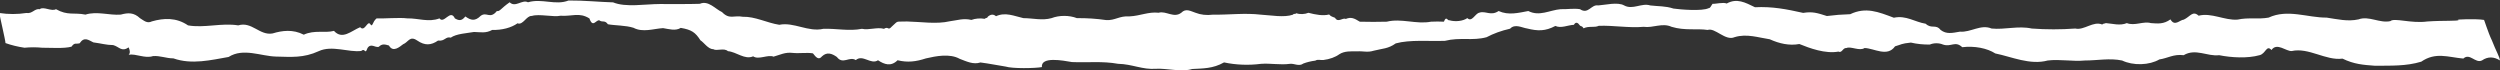 <?xml version="1.0" encoding="UTF-8"?> <svg xmlns="http://www.w3.org/2000/svg" width="3454" height="97" viewBox="0 0 3454 97" fill="none"><rect x="0" y="0" width="3454" height="97" fill="#333333" stroke="none"/> <g clip-path="url(#clip0_220_563)"> <path d="M3431.8 27.517C3421.75 25.663 3388.08 26.957 3396.87 27.517C3396.87 29.458 3375.8 28.121 3353.6 29.674C3331.26 32.779 3307.94 24.197 3302.51 29.2C3287.61 32.391 3272.72 21.436 3258.49 26.784C3243.59 30.062 3229.37 26.526 3214.47 24.326C3188.26 24.541 3160.55 12.077 3134.33 24.326C3119.44 26.957 3106.92 23.765 3091.36 27.086C3073.63 28.466 3055.23 17.123 3037.66 21.695C3029.32 14.19 3026.04 22.989 3017.18 27.086C3011.14 27.69 3004.66 37.049 2998.7 26.784C2989.32 33.513 2981.5 32.65 2971.67 31.917C2961.17 28.941 2949.32 36.23 2938.45 31.917C2929.14 35.885 2918.56 32.607 2909.48 31.917C2907.47 32.866 2905.23 32.477 2904.49 33.901C2892.05 28.596 2879.46 42.268 2867.25 39.422C2847.27 40.888 2827.05 40.888 2807.07 39.422C2788.6 35.324 2769.83 41.233 2751.58 39.422C2736.68 33.124 2722.68 45.028 2707.94 43.734C2697.14 45.589 2689.24 47.573 2681.2 41.405C2674.27 32.779 2668.83 40.543 2660.49 32.779C2645.6 30.45 2633.53 20.832 2616.55 24.498C2595.17 16.476 2577.89 9.273 2556.22 19.625C2545.39 19.923 2534.63 20.76 2524.04 22.126C2510.49 17.813 2504.08 15.743 2491.27 17.813C2468.26 12.681 2448.52 8.799 2424.69 10.007C2411.13 3.408 2399.66 -2.932 2385.59 4.874C2380.82 2.718 2370.1 5.65 2366.07 5.262C2363.17 9.187 2363.24 11.042 2360.49 11.344C2351.77 15.657 2321.39 13.198 2312 11.818C2300.75 8.109 2291.22 8.885 2279.97 7.505C2268.06 3.666 2255.84 14.018 2243.93 7.505C2235.14 2.373 2217.04 6.987 2208.03 7.505C2198.42 5.694 2194.4 20.444 2182.93 12.681C2174.06 11.257 2165.13 13.026 2156.19 12.681C2140.85 14.018 2126.92 23.118 2111.5 15.225C2097.87 17.77 2084.17 21.436 2070.46 15.225C2059.66 22.558 2052.44 14.492 2043.72 17.554C2037.84 18.891 2033.67 31.14 2027.26 25.016C2024.28 27.042 2020.21 28.434 2015.71 28.973C2011.2 29.511 2006.52 29.166 2002.39 27.992C2000.15 29.07 1998.07 21.091 1994.94 29.976C1989.02 29.674 1983.06 29.674 1977.14 29.976C1956.73 33.901 1936.32 24.973 1915.92 29.976C1903.7 30.235 1891.12 30.364 1878.68 29.976C1870.86 25.059 1866.46 23.204 1859.31 26.18C1854.77 23.981 1848.74 31.917 1844.42 24.585C1840.92 22.946 1839.28 23.248 1836.3 20.013C1827.88 22.212 1817.9 20.272 1807.7 17.684C1805.21 18.726 1802.26 19.333 1799.2 19.432C1796.14 19.532 1793.09 19.119 1790.42 18.244C1790.42 20.315 1787.66 17.943 1786.4 20.272C1773.96 24.585 1755.56 21.005 1742.08 20.272C1720.11 17.641 1697.39 20.617 1675.5 20.272C1671.42 20.82 1667.19 20.865 1663.09 20.404C1658.98 19.944 1655.09 18.987 1651.66 17.598C1645.26 15.57 1638.48 10.956 1632.07 17.598C1621.87 25.534 1610.92 14.578 1600.79 17.598C1586.49 16.045 1575.54 21.911 1560.5 22.644C1546.42 21.695 1540.69 28.466 1528.25 27.733C1515.03 25.803 1501.43 24.903 1487.81 25.059C1482.64 23.038 1476.54 21.958 1470.3 21.958C1464.07 21.958 1457.97 23.038 1452.8 25.059C1439.84 28.682 1426.88 25.059 1413.92 25.059C1400.89 22.083 1389.12 16.433 1376.09 22.385C1372.29 19.193 1368.64 19.797 1364.84 22.989C1363.72 25.706 1362.23 24.153 1360.45 26.008C1357.37 25.481 1354.14 25.342 1350.96 25.603C1347.79 25.863 1344.75 26.516 1342.05 27.517C1331.03 24.887 1322.83 28.035 1312.26 29.372C1293.79 33.685 1272.19 30.062 1253.2 29.674C1236.07 30.321 1241.95 27.992 1231.97 36.834C1226.53 43.001 1227.8 35.798 1221.24 39.81C1211.86 37.136 1200.54 41.966 1190.86 39.81C1173.13 43.346 1155.33 39.163 1137.53 39.81C1116.82 44.683 1096.64 30.105 1076.68 34.246C1059.62 31.615 1043.31 22.644 1026.18 23.161C1013.97 20.789 1007.93 27.474 997.507 16.692C988.42 12.594 978.664 0.087 966.896 5.262C949.244 5.823 929.656 5.521 911.483 5.564C891.82 5.564 864.486 10.524 847.058 3.278C827.023 2.674 806.69 0.518 785.537 0.69C767.439 7.85 748.893 -2.587 729.454 3.149C721.41 -1.164 712.1 10.999 704.131 3.149C691.544 11.991 690.65 16.088 686.479 15.268C676.871 27.086 672.477 15.657 664.135 21.867C656.241 29.674 650.655 28.208 642.909 22.73C637.621 29.502 633.673 28.38 628.46 25.404C622.129 11.861 613.564 33.685 607.158 25.404C592.262 31.184 577.367 25.016 562.843 25.404C552.192 23.938 529.625 25.922 520.315 25.404C514.133 30.192 515.027 39.033 511.154 32.779C507.43 28.855 503.706 44.425 497.599 37.567C485.086 42.786 473.02 55.423 461.401 42.656C449.187 46.02 434.514 41.017 419.693 47.918C404.797 40.241 389.901 42.139 376.643 46.193C358.768 49.514 347.894 29.243 329.125 35.065C306.335 31.313 282.352 39.033 259.785 35.065C243.474 23.895 226.12 24.93 209.958 29.502C203.255 32.866 199.084 28.596 193.498 25.189C184.933 17.166 177.112 17.382 166.834 20.185C151.119 21.436 133.839 15.139 118.05 20.185C101.888 16.951 93.769 21.91 77.309 12.681C71.351 16.347 59.881 8.368 54.965 12.681C47.517 11.559 44.91 19.323 36.345 17.943C24.15 19.849 11.3 19.849 -0.895 17.943C-0.895 20.401 7.596 55.811 7.596 59.52C15.728 62.413 24.566 64.579 33.813 65.947C41.923 65.149 50.207 65.149 58.317 65.947C70.457 65.947 88.705 67.284 98.759 64.48C103.154 58.356 104.569 61.202 110.006 59.822C116.411 50.247 122.072 55.207 128.998 58.571C140.17 59.995 146.799 62.237 156.332 62.281C164.897 64.609 167.728 72.114 177.782 65.472C181.358 74.098 177.782 74.831 177.782 75.565C188.359 73.969 200.126 81.171 211.373 77.505C221.13 76.686 229.397 80.611 239.601 80.654C264.924 89.625 291.737 82.897 315.794 78.713C336.126 65.774 360.481 77.678 381.41 78.153C402.339 78.627 419.32 80.352 440.324 70.691C458.646 62.065 481.883 72.718 499.163 70.389C504.749 65.515 504.153 76.557 507.728 66.421C512.42 59.132 518.304 66.119 523.294 64.739C527.986 59.779 532.679 61.547 537.371 62.884C543.031 73.02 552.267 64.609 556.885 61.159C564.333 58.269 565.971 48.824 576.473 56.027C586.974 63.229 595.614 62.712 605.222 56.027C614.755 57.364 615.426 49.988 622.799 52.016C630.247 46.581 645.665 45.848 654.9 44.166C663.763 44.381 671.211 46.279 680 41.362C686.673 41.54 693.323 40.801 699.408 39.204C705.492 37.607 710.837 35.199 715.005 32.176C722.453 35.367 727.443 21.35 734.742 22.04C744.648 18.805 764.534 23.938 774.44 21.738C790.304 22.859 800.21 16.605 814.361 25.49C818.979 38.904 823.299 27.517 827.842 28.035C832.683 31.529 835.29 27.216 839.908 33.513C849.143 35.281 864.561 34.936 875.211 38.386C888.171 45.244 902.918 39.637 916.101 38.861C923.549 39.982 933.305 43.174 940.53 38.516C955.426 41.103 960.639 44.597 967.79 55.768C971.886 57.968 978.515 68.146 985.292 67.887C990.134 71.036 1000.19 65.645 1005.7 70.691C1017.39 71.64 1029.01 82.983 1040.56 77.807C1048 83.112 1061.11 74.918 1068.71 78.282C1078.32 75.565 1084.72 71.812 1095.37 73.106C1103.64 74.055 1115.04 72.287 1123.15 73.71C1127.4 79.231 1131.12 83.587 1135.74 77.764C1142.67 71.381 1149.45 73.969 1156.22 78.713C1164.49 89.798 1173.5 77.29 1182.37 83.026C1191.97 74.616 1203.22 89.884 1213.05 83.242C1222.06 89.237 1231.08 92.213 1240.09 83.242C1254.02 86.692 1265.78 85.096 1279.19 80.697C1292.97 77.505 1312.26 73.581 1325.96 81.301C1335.5 84.924 1344.88 89.539 1354.56 86.304C1366.63 87.814 1377.58 90.143 1389.27 91.954C1398.88 94.973 1430.09 94.413 1439.47 92.687C1437.91 77.678 1468.67 83.63 1481.03 85.743C1503.37 86.735 1522.66 84.191 1544.78 88.159C1564.3 88.547 1578.45 96.483 1597.29 95.016C1611.22 94.154 1633.04 99.933 1647.12 95.318C1662.02 94.456 1675.72 94.973 1691.14 86.218C1707.43 89.717 1725.13 90.406 1742.08 88.202C1755.34 87.167 1768.75 90.013 1782.08 88.202C1788.26 87.382 1794.59 92.299 1800.7 87.77C1805.74 85.864 1811.35 84.505 1817.23 83.759C1820.73 81.56 1824.68 83.371 1828.48 82.897C1837.16 81.772 1844.92 78.955 1850.45 74.918C1857.38 70.303 1867.28 70.864 1875.03 70.95C1883.44 70.389 1889.33 72.804 1897.97 70.044C1910.11 66.939 1917.85 67.499 1928.36 59.952C1947.79 54.56 1974.76 57.191 1996.28 56.415C2017.66 51.11 2034.19 56.76 2053.85 51.412C2063.33 46.359 2074.34 42.367 2086.33 39.637C2093.1 32.391 2102.94 38.386 2109.79 39.335C2124.68 43.044 2134.96 43.217 2148.89 35.842C2156.86 39.508 2166.02 34.634 2174.51 34.289C2177.04 29.717 2180.02 31.227 2182.48 34.806C2184.12 37.092 2185.24 34.806 2187.84 39.12C2195.29 35.497 2202.74 38.559 2208.85 35.669C2229.33 34.893 2250.18 38.861 2270.96 37.049C2283.77 38.904 2296.66 31.14 2309.47 37.049C2328.01 42.656 2344.4 39.12 2359.3 41.362C2369.42 37.739 2383.87 57.105 2396.54 51.325C2413.29 46.193 2429.16 51.886 2445.1 54.258C2458.2 60.21 2472.21 63.402 2485.99 60.814C2500.36 66.68 2521.96 74.573 2539.91 71.295C2545.12 73.753 2545.87 65.817 2551.08 66.335C2557.11 63.574 2569.1 70.993 2576.11 66.335C2589.29 66.68 2607.54 79.274 2618.19 64.006C2627.57 61.332 2626.38 60.253 2640.08 58.83C2648.41 60.768 2657.33 61.693 2666.3 61.547C2668.9 60.397 2672.08 59.773 2675.35 59.773C2678.62 59.773 2681.8 60.397 2684.4 61.547C2695.94 65.429 2701.08 55.897 2711.06 65.213C2719.31 64.214 2727.87 64.485 2735.88 65.998C2743.89 67.512 2751.08 70.215 2756.72 73.839C2779.06 78.368 2804.76 90.229 2829.11 83.587C2846.24 81.517 2863.37 85.226 2880.5 83.587C2897.64 83.587 2914.77 80.007 2931.9 83.587C2939.24 87.114 2948.59 88.92 2958.12 88.649C2967.65 88.377 2976.65 86.048 2983.36 82.12C2995.28 80.352 3002.95 74.486 3016.95 76.255C3033.34 66.421 3049.65 78.282 3065.96 76.255C3082.87 79.619 3105.06 80.913 3121.75 76.255C3130.46 74.271 3131.28 61.375 3138.28 69.095C3145.73 58.226 3158.69 71.209 3166.21 70.518C3189.67 65.257 3213.28 84.061 3236.44 80.999C3252.16 88.676 3264.67 89.625 3281.13 90.833C3303.48 90.617 3324.18 91.566 3345.18 85.226C3365 71.597 3381.98 78.929 3403.35 80.913C3412.22 72.632 3420.04 88.029 3429.05 83.501C3437.24 77.894 3445.58 78.196 3453.85 83.501C3453.85 79.188 3448.34 70.216 3442.75 55.682C3437.54 45.072 3431.8 25.835 3431.8 27.517Z" fill="white"></path> </g> <defs> <clipPath id="clip0_220_563"> <rect width="3454" height="97" fill="white"></rect> </clipPath> </defs> </svg> 